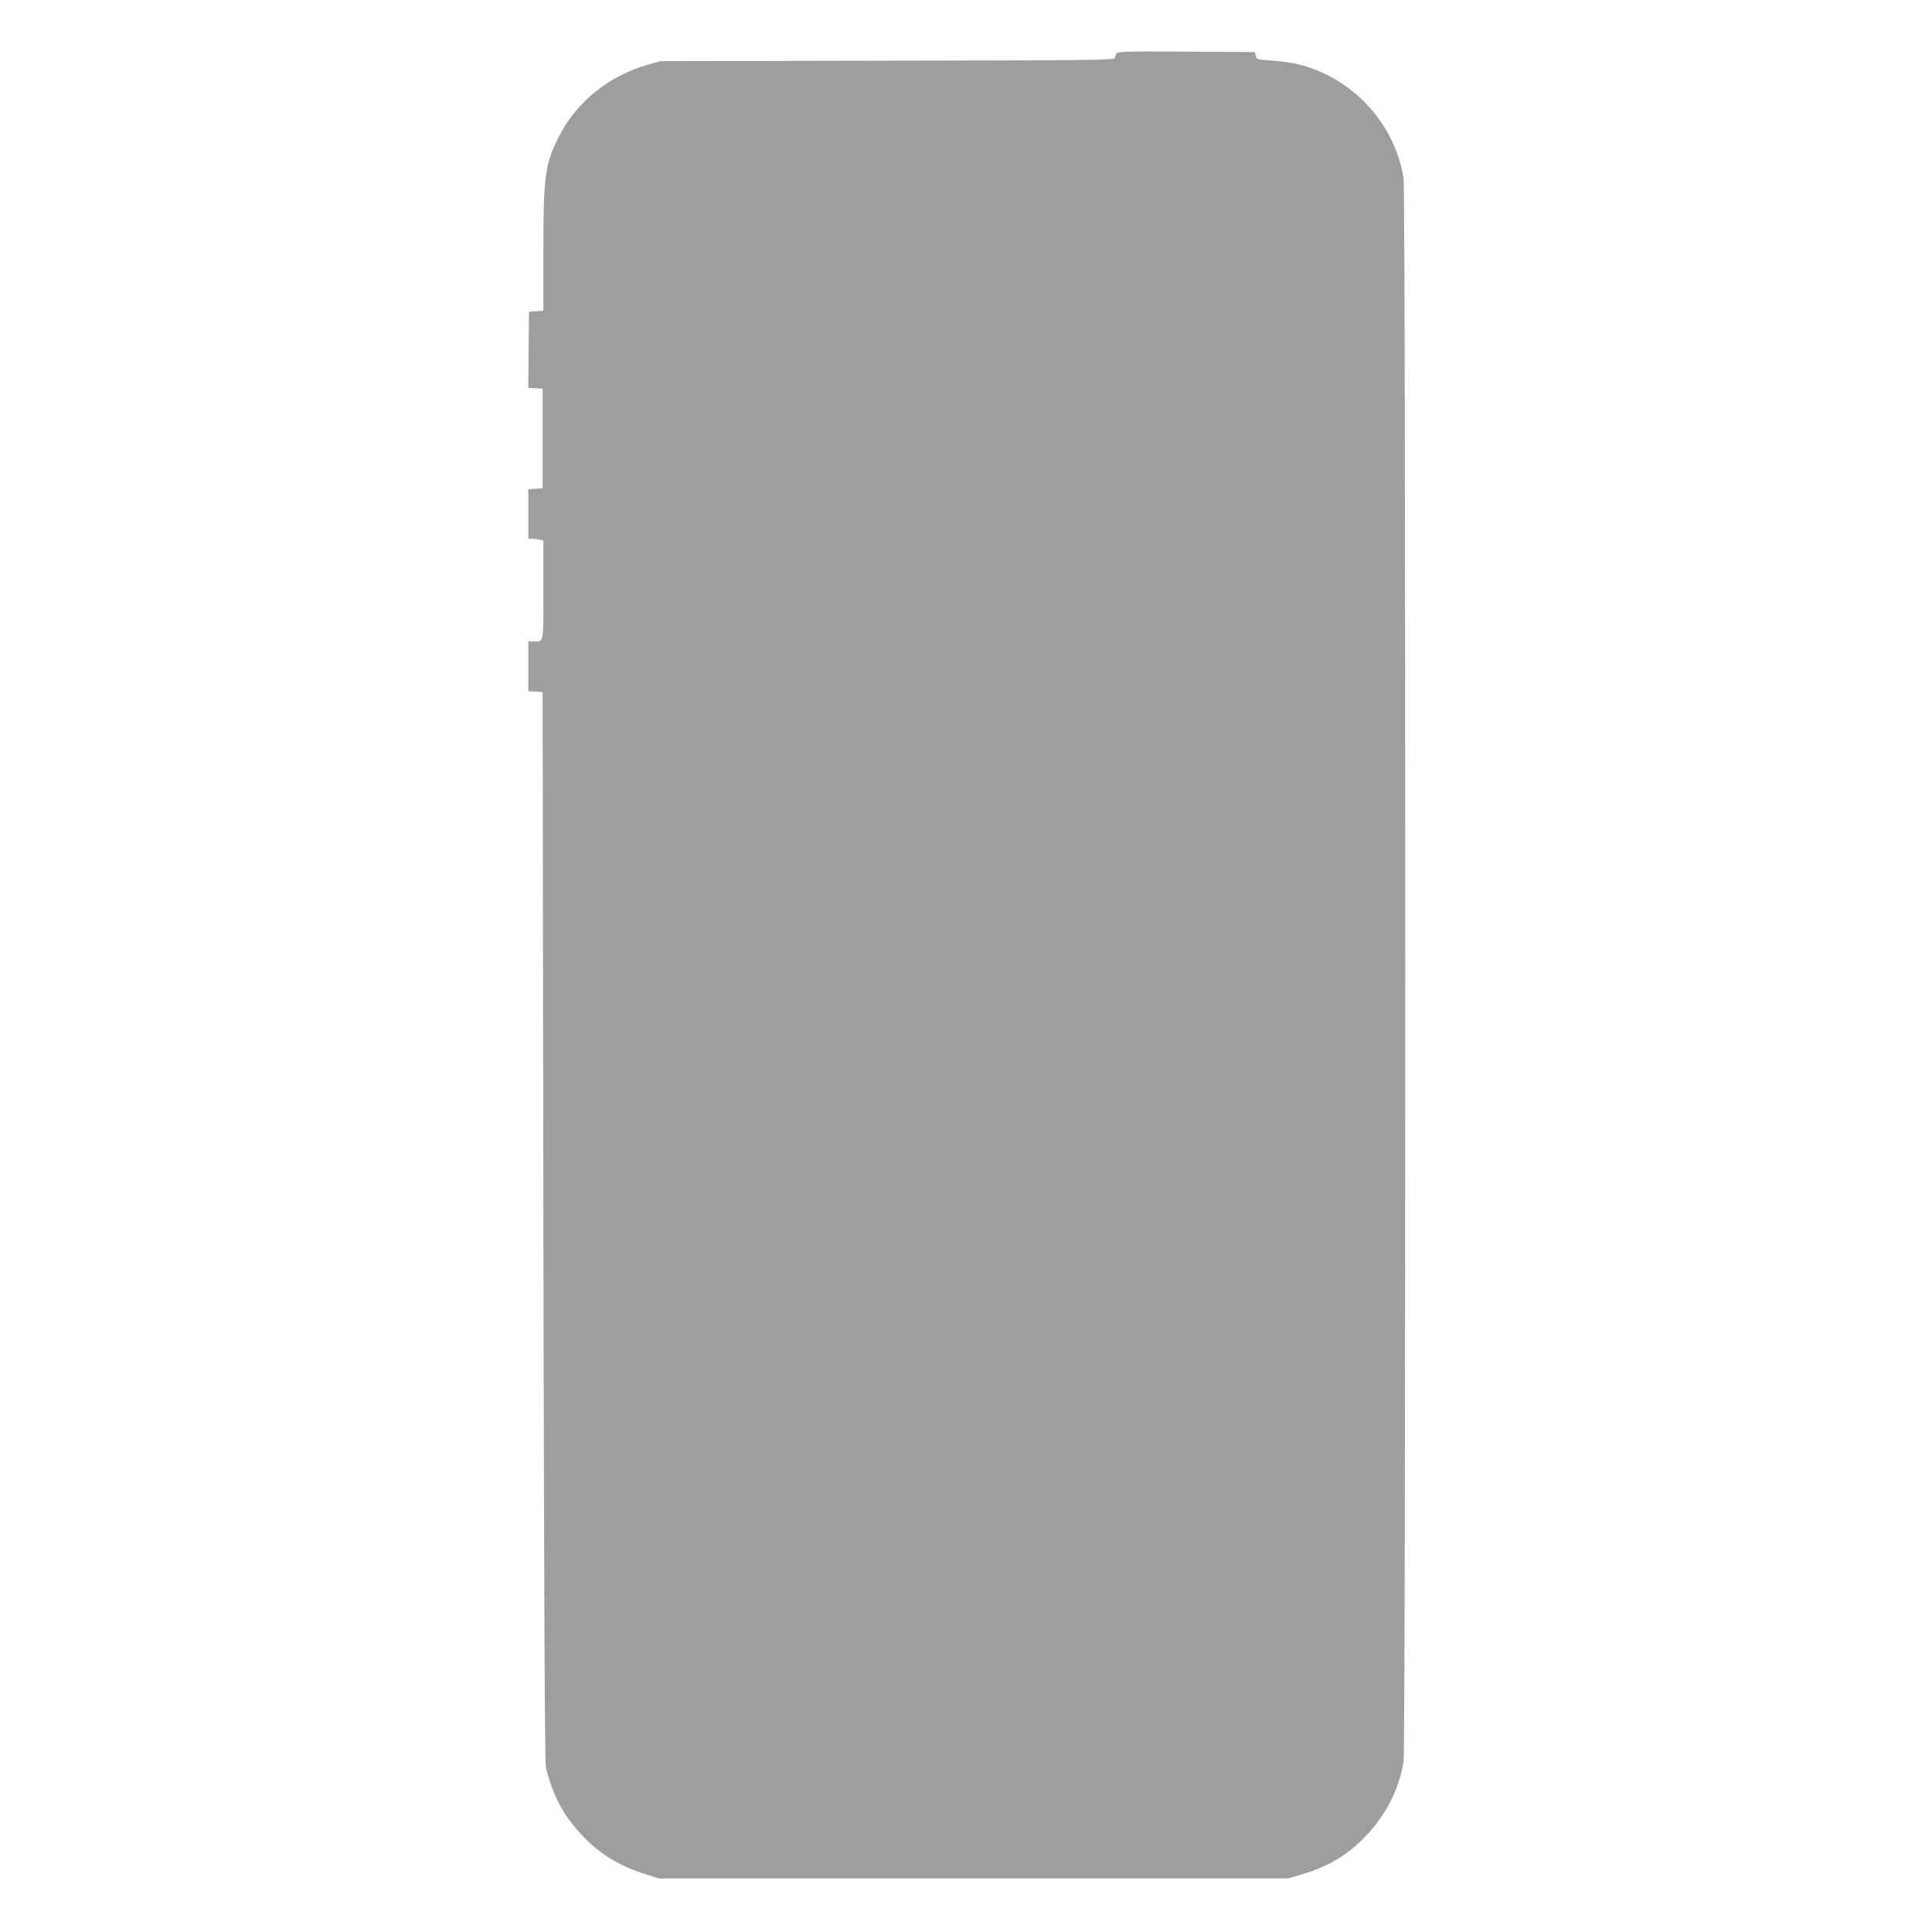 <?xml version="1.0" standalone="no"?>
<!DOCTYPE svg PUBLIC "-//W3C//DTD SVG 20010904//EN"
 "http://www.w3.org/TR/2001/REC-SVG-20010904/DTD/svg10.dtd">
<svg version="1.0" xmlns="http://www.w3.org/2000/svg"
 width="1280pt" height="1280pt" viewBox="0 0 1280 1280"
 preserveAspectRatio="xMidYMid meet">
<g transform="translate(0,1280) scale(0.1,-0.1)"
fill="#9e9e9e" stroke="none">
<path d="M7395 12445 c-3 -8 -7 -22 -10 -30 -4 -13 -190 -15 -1507 -17 l-1503
-3 -80 -23 c-260 -73 -477 -248 -593 -478 -91 -180 -102 -263 -102 -756 l0
-397 -47 -3 -48 -3 -3 -252 -2 -252 47 -3 48 -3 0 -330 0 -330 -47 -3 -48 -3
0 -165 0 -164 28 0 c15 0 37 -3 50 -6 l22 -6 0 -328 c0 -363 4 -340 -66 -340
l-34 0 0 -164 0 -165 48 -3 47 -3 5 -3540 c5 -2616 9 -3552 17 -3586 47 -189
117 -319 242 -451 112 -119 247 -202 418 -255 l88 -28 2085 0 2085 0 78 23
c182 52 317 132 438 260 131 137 219 310 248 492 15 91 15 10399 0 10490 -59
366 -343 670 -705 756 -38 9 -114 19 -169 23 -95 6 -99 7 -105 31 l-6 25 -457
3 c-401 2 -458 0 -462 -13z"/>
</g>
</svg>
